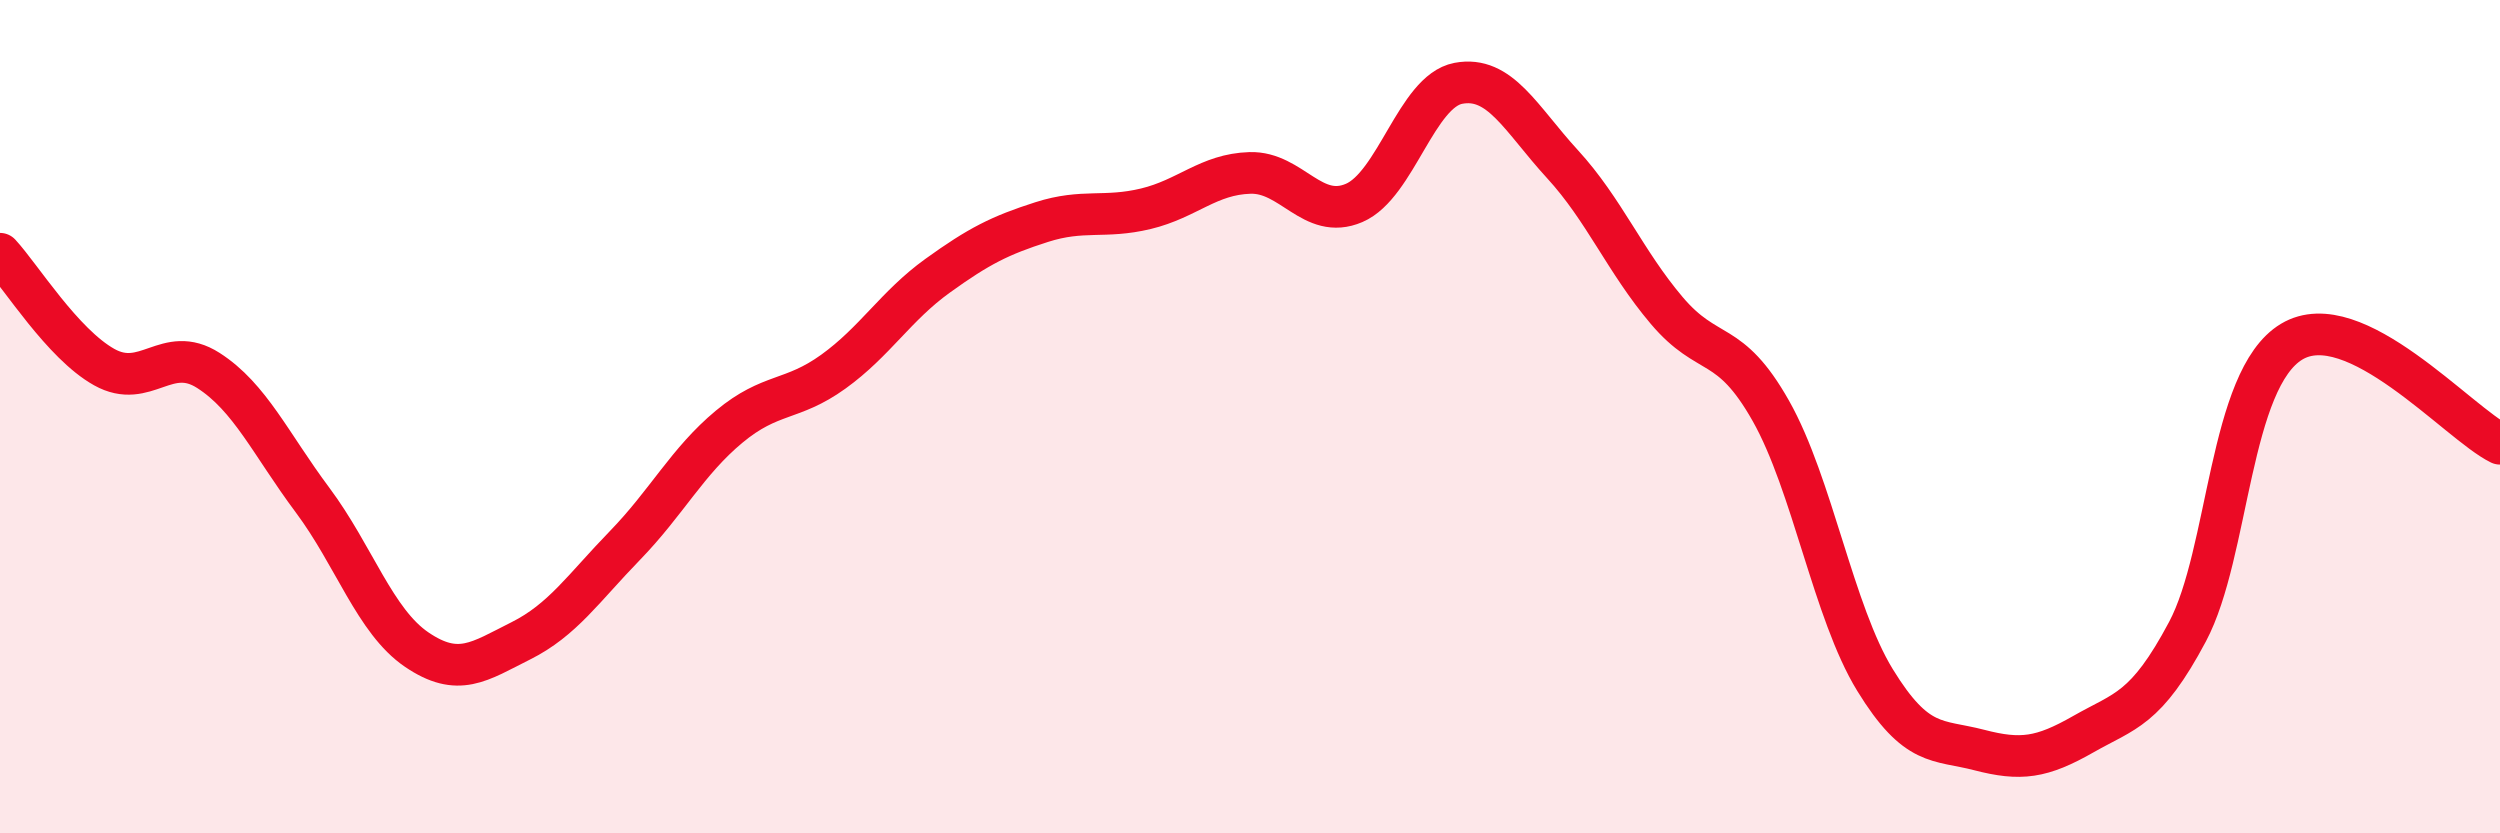 
    <svg width="60" height="20" viewBox="0 0 60 20" xmlns="http://www.w3.org/2000/svg">
      <path
        d="M 0,6.09 C 0.5,6.63 1.5,8.25 2.5,8.81 C 3.5,9.37 4,8.25 5,8.89 C 6,9.53 6.5,10.66 7.5,12 C 8.5,13.34 9,14.91 10,15.59 C 11,16.27 11.5,15.88 12.5,15.38 C 13.5,14.88 14,14.12 15,13.09 C 16,12.06 16.5,11.07 17.5,10.24 C 18.5,9.41 19,9.64 20,8.92 C 21,8.2 21.5,7.34 22.5,6.62 C 23.5,5.9 24,5.65 25,5.33 C 26,5.01 26.5,5.25 27.5,5.01 C 28.5,4.77 29,4.18 30,4.15 C 31,4.12 31.5,5.3 32.5,4.87 C 33.5,4.44 34,2.19 35,2 C 36,1.81 36.5,2.85 37.5,3.94 C 38.5,5.03 39,6.27 40,7.45 C 41,8.63 41.5,8.09 42.5,9.86 C 43.5,11.63 44,14.69 45,16.32 C 46,17.95 46.5,17.74 47.5,18 C 48.5,18.26 49,18.19 50,17.62 C 51,17.05 51.5,17.04 52.5,15.16 C 53.5,13.28 53.5,9.1 55,8.2 C 56.5,7.3 59,10.16 60,10.65L60 20L0 20Z"
        fill="#EB0A25"
        opacity="0.1"
        stroke-linecap="round"
        stroke-linejoin="round"
      />
      <path
        d="M 0,6.09 C 0.5,6.63 1.5,8.25 2.5,8.81 C 3.5,9.37 4,8.25 5,8.89 C 6,9.53 6.5,10.66 7.5,12 C 8.5,13.34 9,14.91 10,15.59 C 11,16.27 11.5,15.88 12.5,15.38 C 13.5,14.88 14,14.12 15,13.09 C 16,12.06 16.5,11.07 17.5,10.24 C 18.5,9.41 19,9.64 20,8.92 C 21,8.2 21.5,7.34 22.5,6.62 C 23.5,5.9 24,5.65 25,5.33 C 26,5.01 26.5,5.25 27.5,5.01 C 28.5,4.77 29,4.18 30,4.15 C 31,4.12 31.5,5.3 32.5,4.87 C 33.5,4.44 34,2.19 35,2 C 36,1.81 36.5,2.85 37.5,3.94 C 38.5,5.03 39,6.27 40,7.45 C 41,8.63 41.5,8.09 42.5,9.86 C 43.5,11.63 44,14.69 45,16.32 C 46,17.95 46.5,17.74 47.5,18 C 48.5,18.26 49,18.19 50,17.62 C 51,17.05 51.5,17.04 52.5,15.16 C 53.5,13.28 53.5,9.1 55,8.2 C 56.5,7.3 59,10.16 60,10.65"
        stroke="#EB0A25"
        stroke-width="1"
        fill="none"
        stroke-linecap="round"
        stroke-linejoin="round"
      />
    </svg>
  